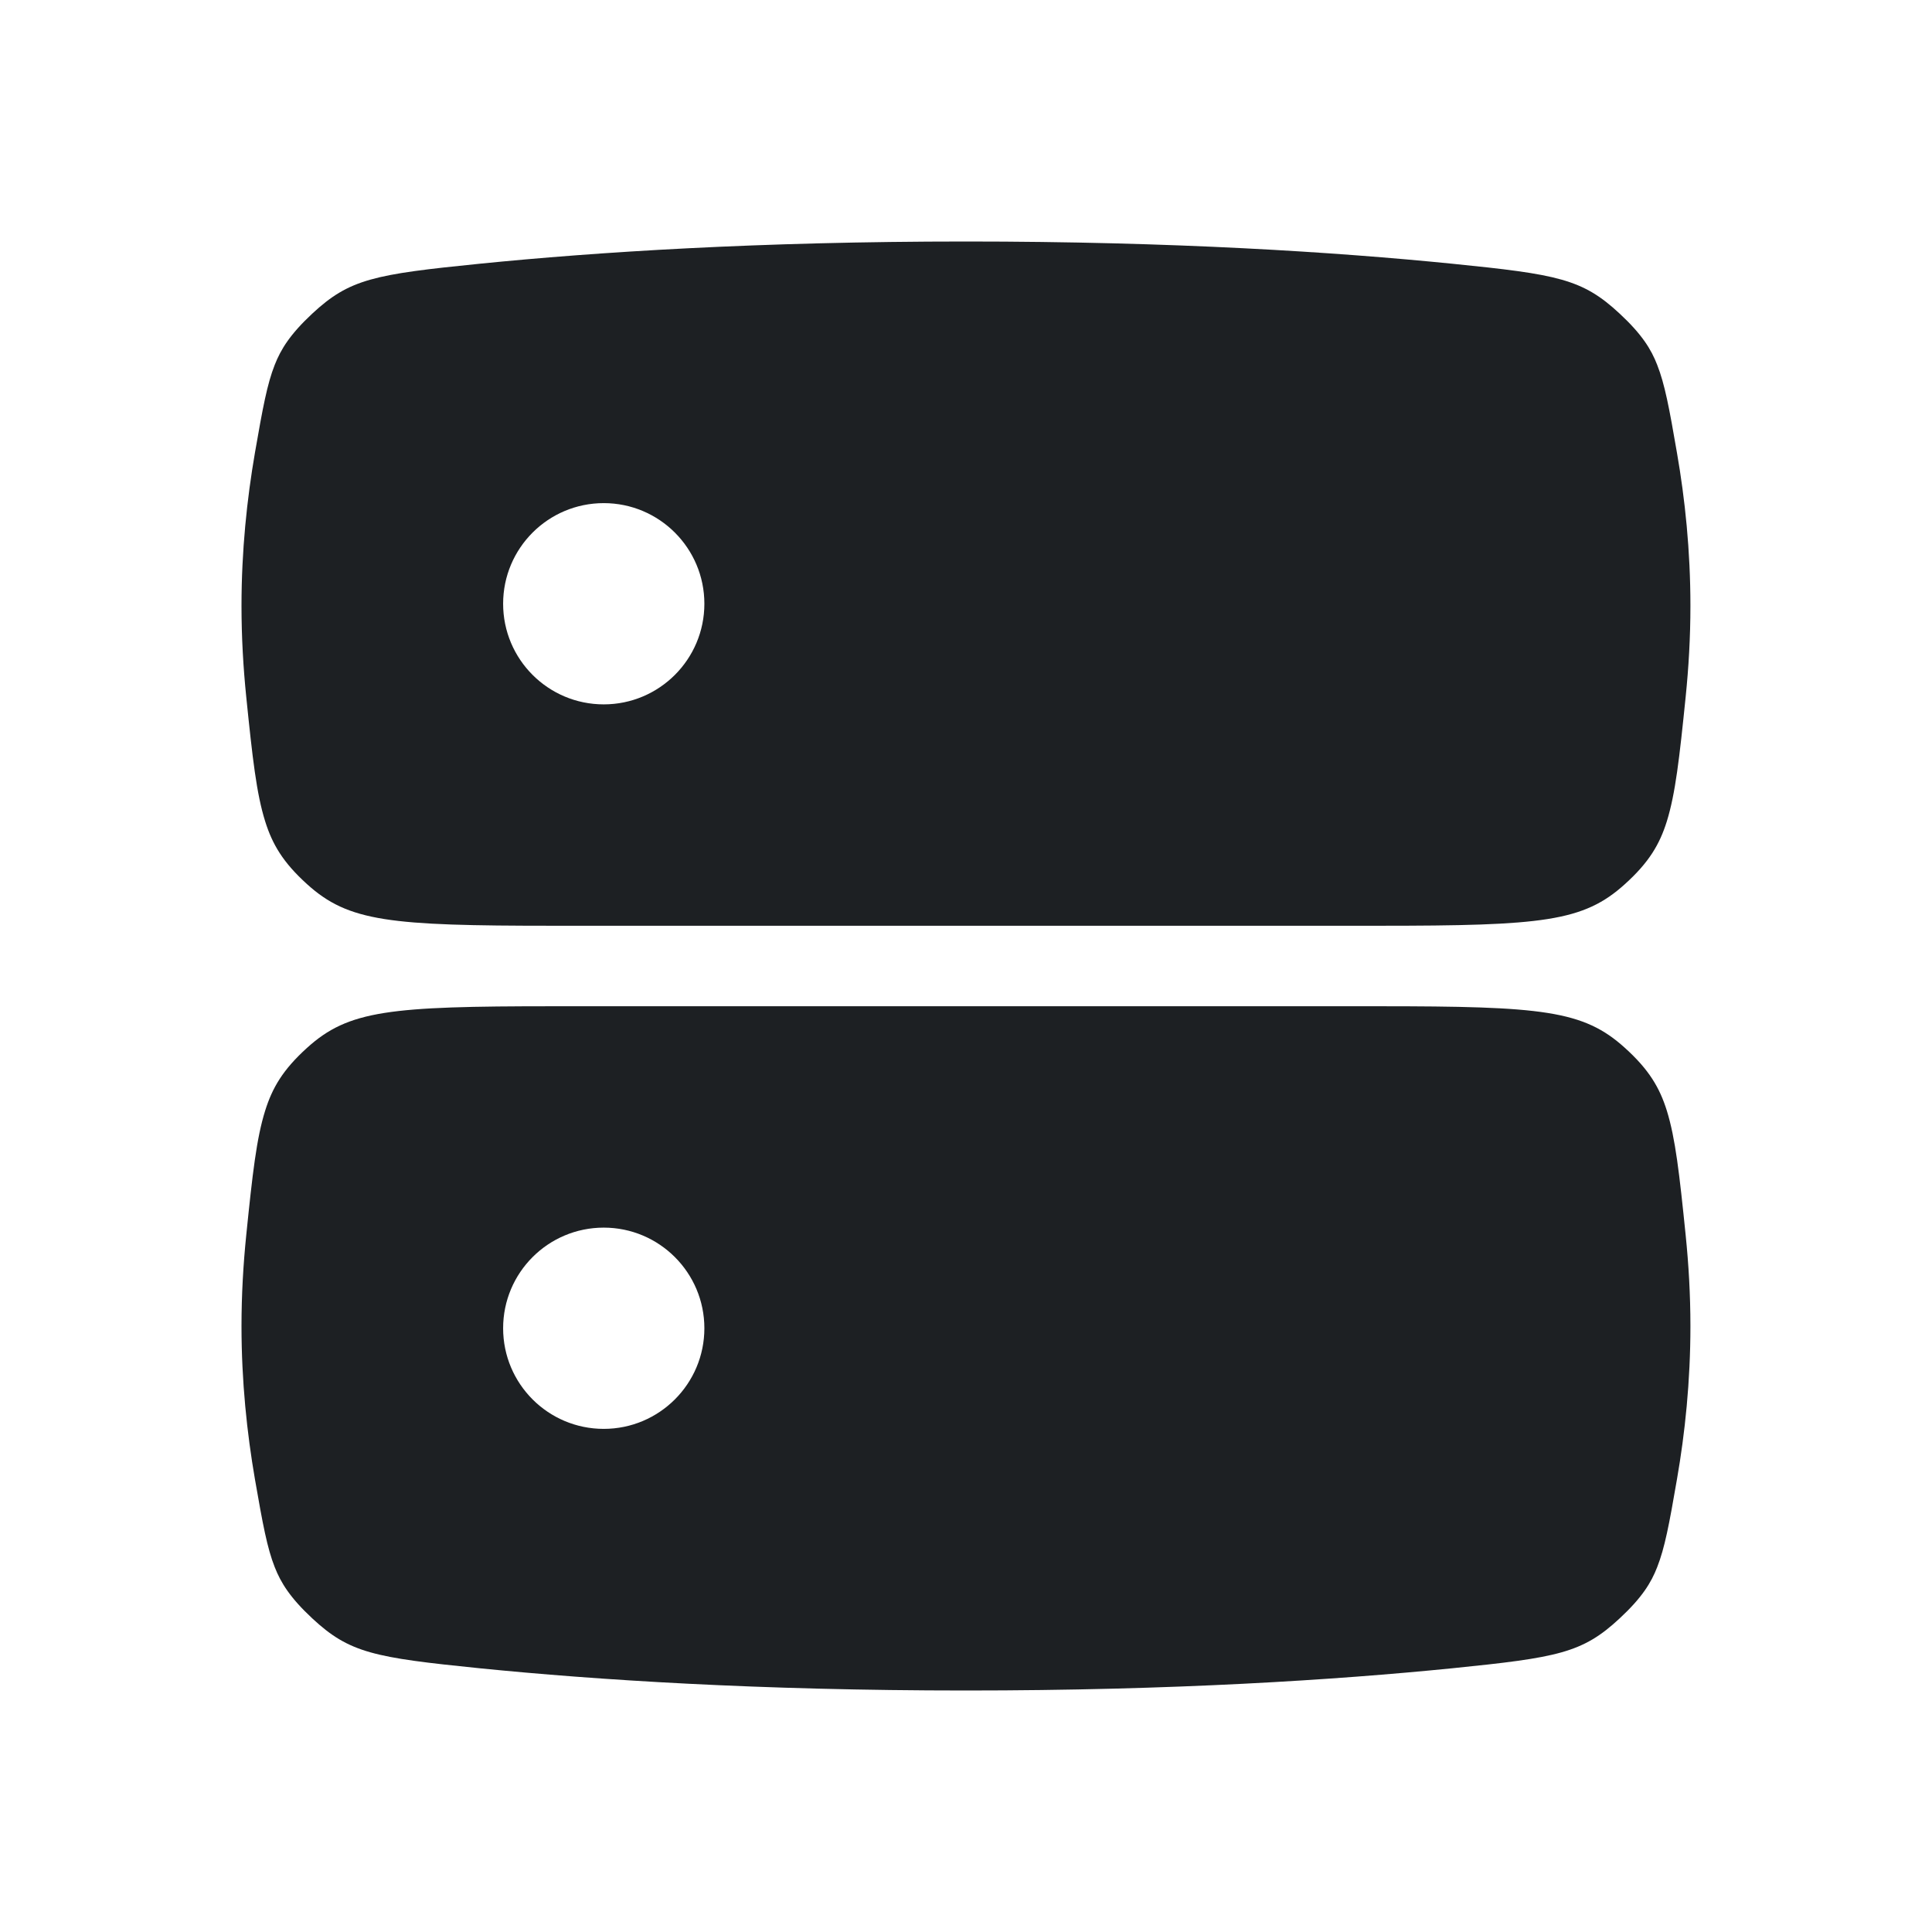 <?xml version="1.0" encoding="UTF-8"?> <svg xmlns="http://www.w3.org/2000/svg" width="24" height="24" viewBox="0 0 24 24" fill="none"> <g clip-path="url(#clip0_2425_3807)"> <path fill-rule="evenodd" clip-rule="evenodd" d="M5.96 3.276C7.407 3.131 9.423 3 11.999 3C14.575 3 16.592 3.131 18.039 3.276C19.351 3.408 19.657 3.465 20.119 3.895C20.398 4.154 20.511 4.339 20.586 4.532C20.68 4.771 20.735 5.061 20.832 5.626C20.932 6.199 20.999 6.841 20.999 7.526C20.999 7.915 20.977 8.293 20.94 8.656C20.862 9.422 20.813 9.857 20.706 10.203C20.617 10.487 20.486 10.712 20.184 10.984C19.669 11.45 19.159 11.5 17.128 11.5H6.871C4.84 11.5 4.33 11.45 3.815 10.984C3.514 10.712 3.383 10.487 3.294 10.203C3.186 9.858 3.137 9.423 3.059 8.657C3.022 8.294 3 7.915 3 7.526C3 6.84 3.068 6.198 3.167 5.624C3.265 5.06 3.319 4.77 3.413 4.532C3.489 4.339 3.602 4.154 3.88 3.895C4.342 3.465 4.648 3.408 5.96 3.276ZM8.75 7.5C8.75 8.19 8.19 8.75 7.5 8.75C6.809 8.75 6.25 8.19 6.25 7.5C6.25 6.81 6.809 6.25 7.5 6.25C8.19 6.25 8.75 6.81 8.75 7.5Z" fill="#1D2023"></path> <path fill-rule="evenodd" clip-rule="evenodd" d="M3.815 13.016C4.33 12.55 4.84 12.5 6.87 12.5H17.128C19.159 12.5 19.669 12.55 20.184 13.016C20.486 13.288 20.617 13.513 20.706 13.797C20.813 14.143 20.862 14.578 20.94 15.344C20.977 15.707 20.999 16.085 20.999 16.474C20.999 17.159 20.932 17.802 20.832 18.375C20.735 18.939 20.68 19.229 20.586 19.468C20.511 19.661 20.398 19.846 20.119 20.105C19.657 20.535 19.351 20.591 18.039 20.724C16.592 20.869 14.575 21 11.999 21C9.423 21 7.407 20.869 5.96 20.724C4.648 20.591 4.342 20.535 3.88 20.105C3.602 19.846 3.489 19.661 3.413 19.468C3.319 19.23 3.265 18.94 3.167 18.376C3.068 17.802 3 17.16 3 16.474C3 16.085 3.022 15.706 3.059 15.343C3.137 14.577 3.186 14.142 3.294 13.797C3.383 13.513 3.514 13.288 3.815 13.016ZM8.75 16.5C8.75 17.19 8.19 17.75 7.5 17.75C6.809 17.75 6.25 17.19 6.25 16.5C6.25 15.81 6.809 15.25 7.5 15.25C8.19 15.25 8.75 15.81 8.75 16.5Z" fill="#1D2023"></path> </g> <defs> <clipPath id="clip0_2425_3807"> <rect width="24" height="24" fill="white"></rect> </clipPath> </defs> </svg> 